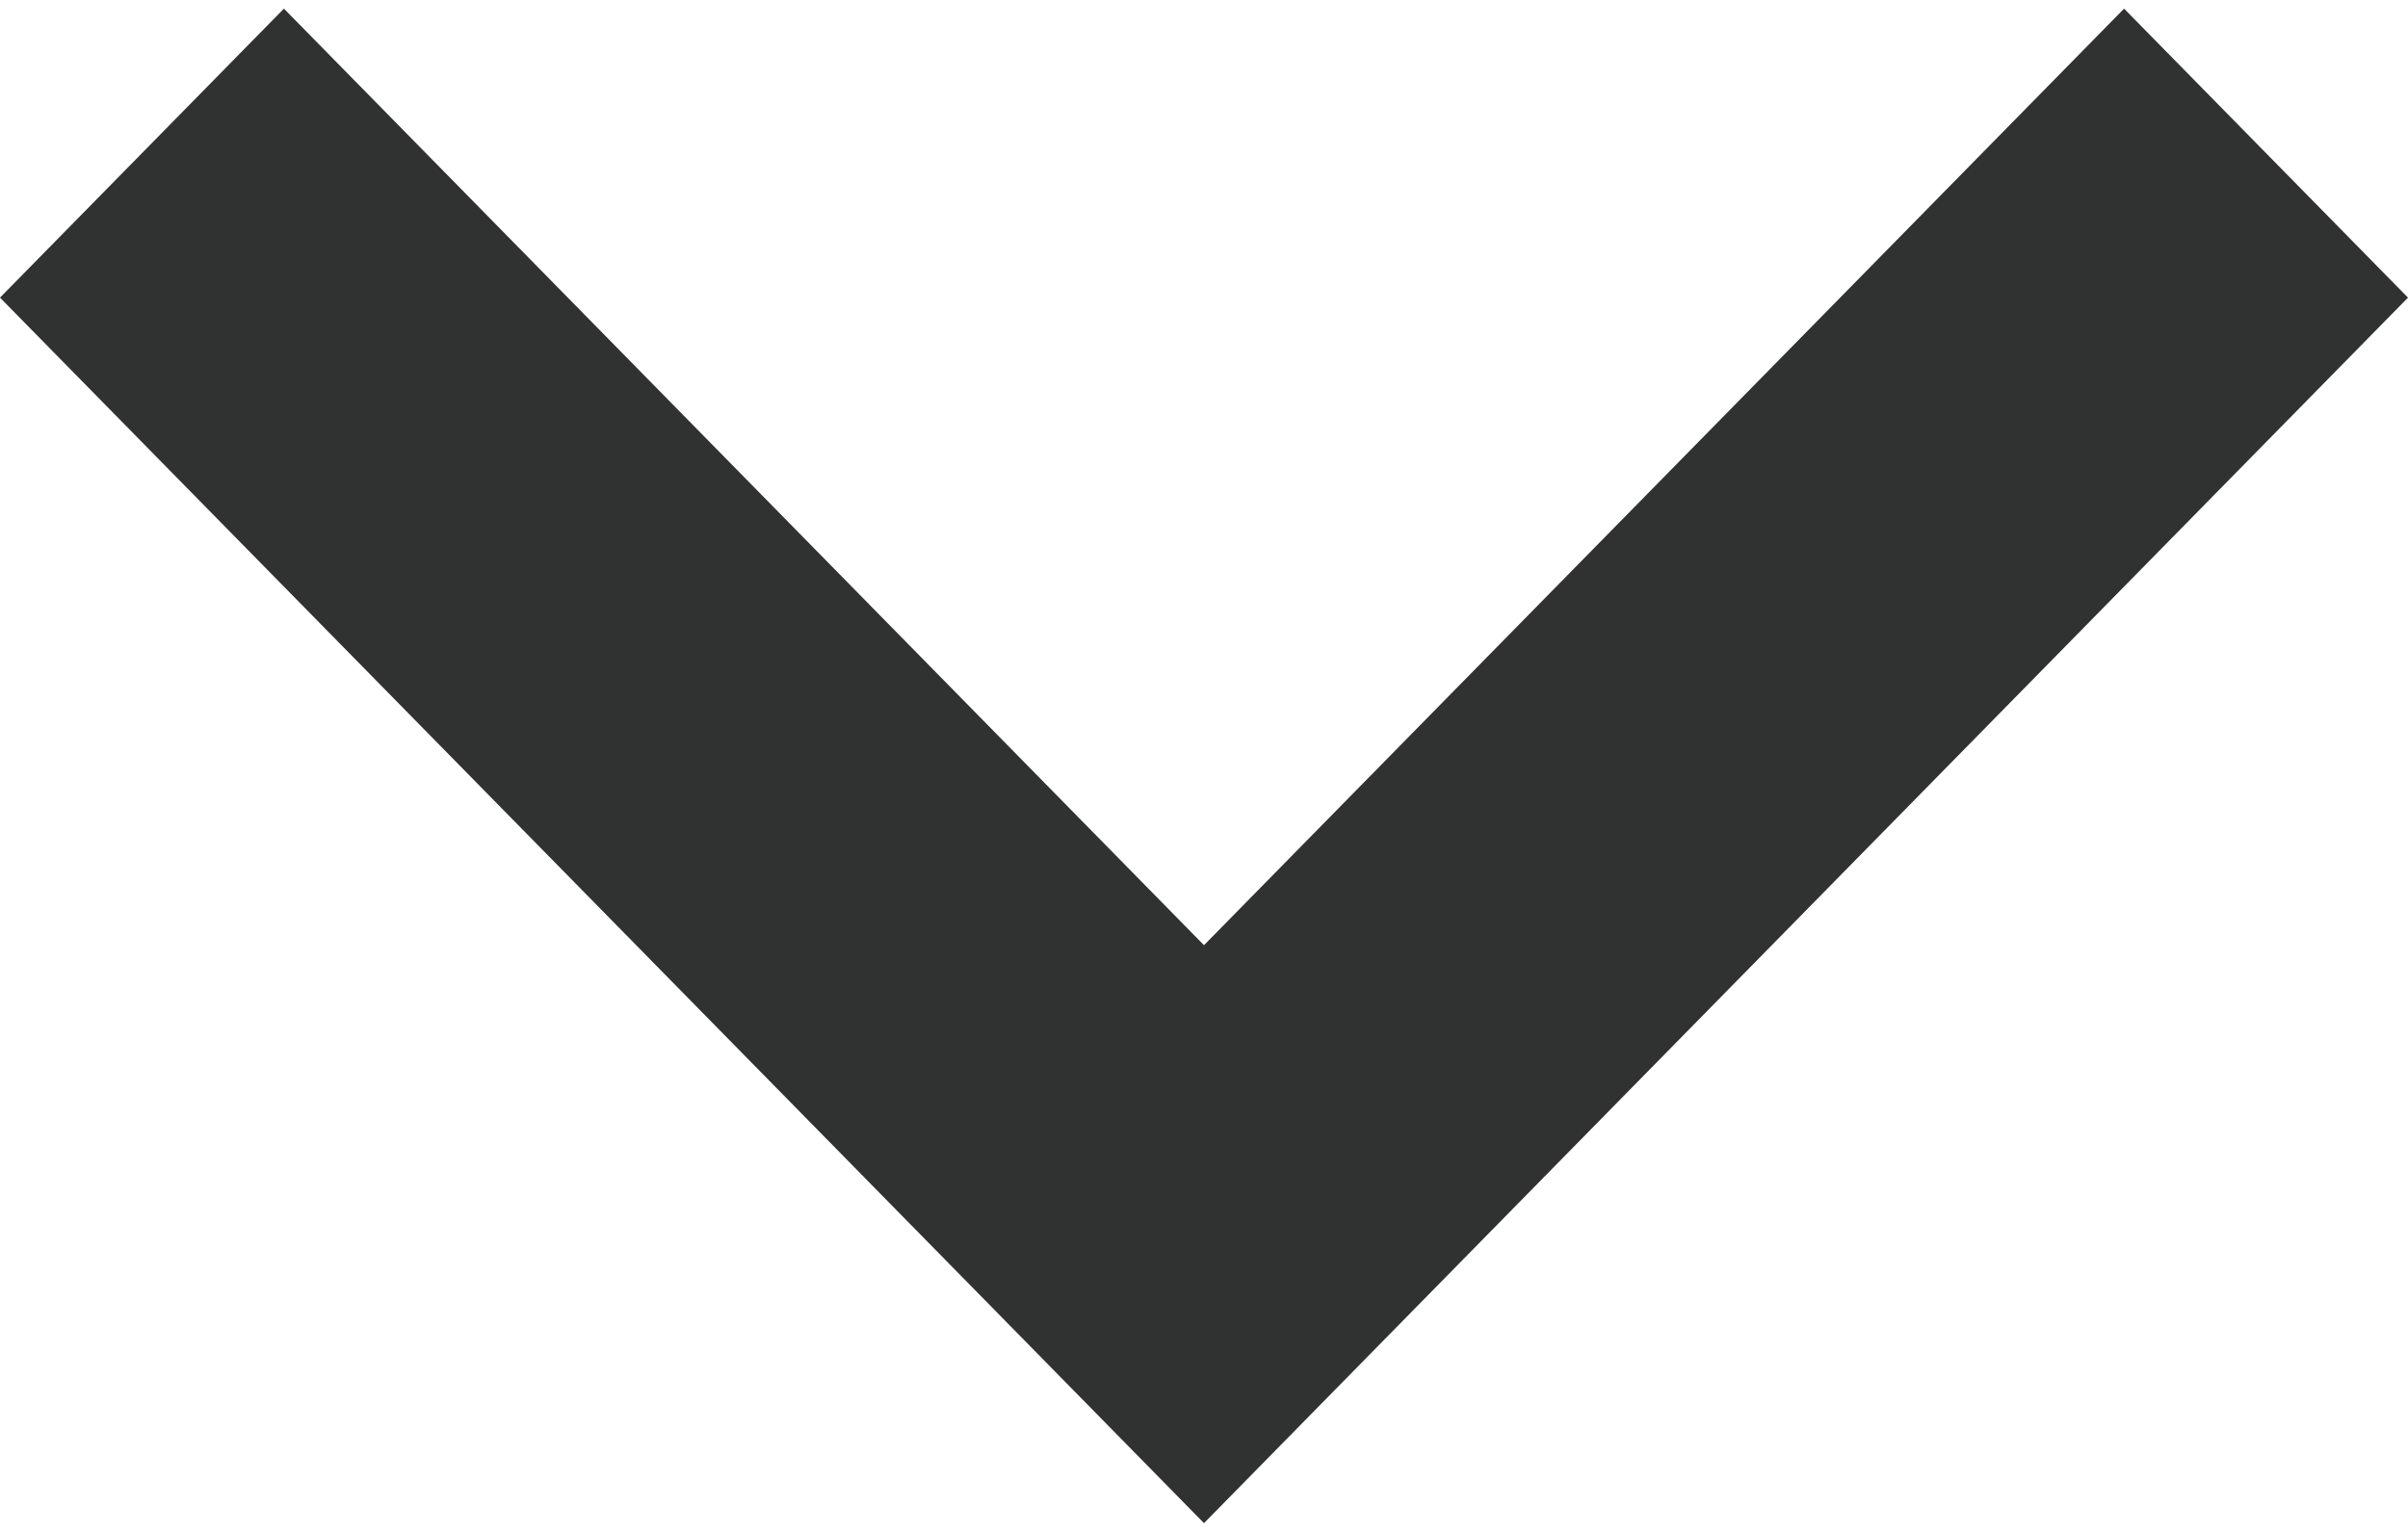 <?xml version="1.0" encoding="UTF-8"?>
<svg width="22px" height="14px" viewBox="0 0 22 14" version="1.1" xmlns="http://www.w3.org/2000/svg" xmlns:xlink="http://www.w3.org/1999/xlink">
    <title>93B0C33B-E87C-48B0-A238-A289A88AA7DD</title>
    <g id="Page-1" stroke="none" stroke-width="1" fill="none" fill-rule="evenodd">
        <g id="10_HD_NavigationPathSummary-Expand" transform="translate(-1322, -445)" fill="#303131" fill-rule="nonzero">
            <g id="down-chevron-copy-27" transform="translate(1333, 452) rotate(-360) translate(-1333, -452) translate(1322, 445.079)">
                <polygon id="Path" points="19.406 0 11 8.559 2.594 0 0 2.641 11 13.841 22 2.641"></polygon>
            </g>
        </g>
    </g>
</svg>
